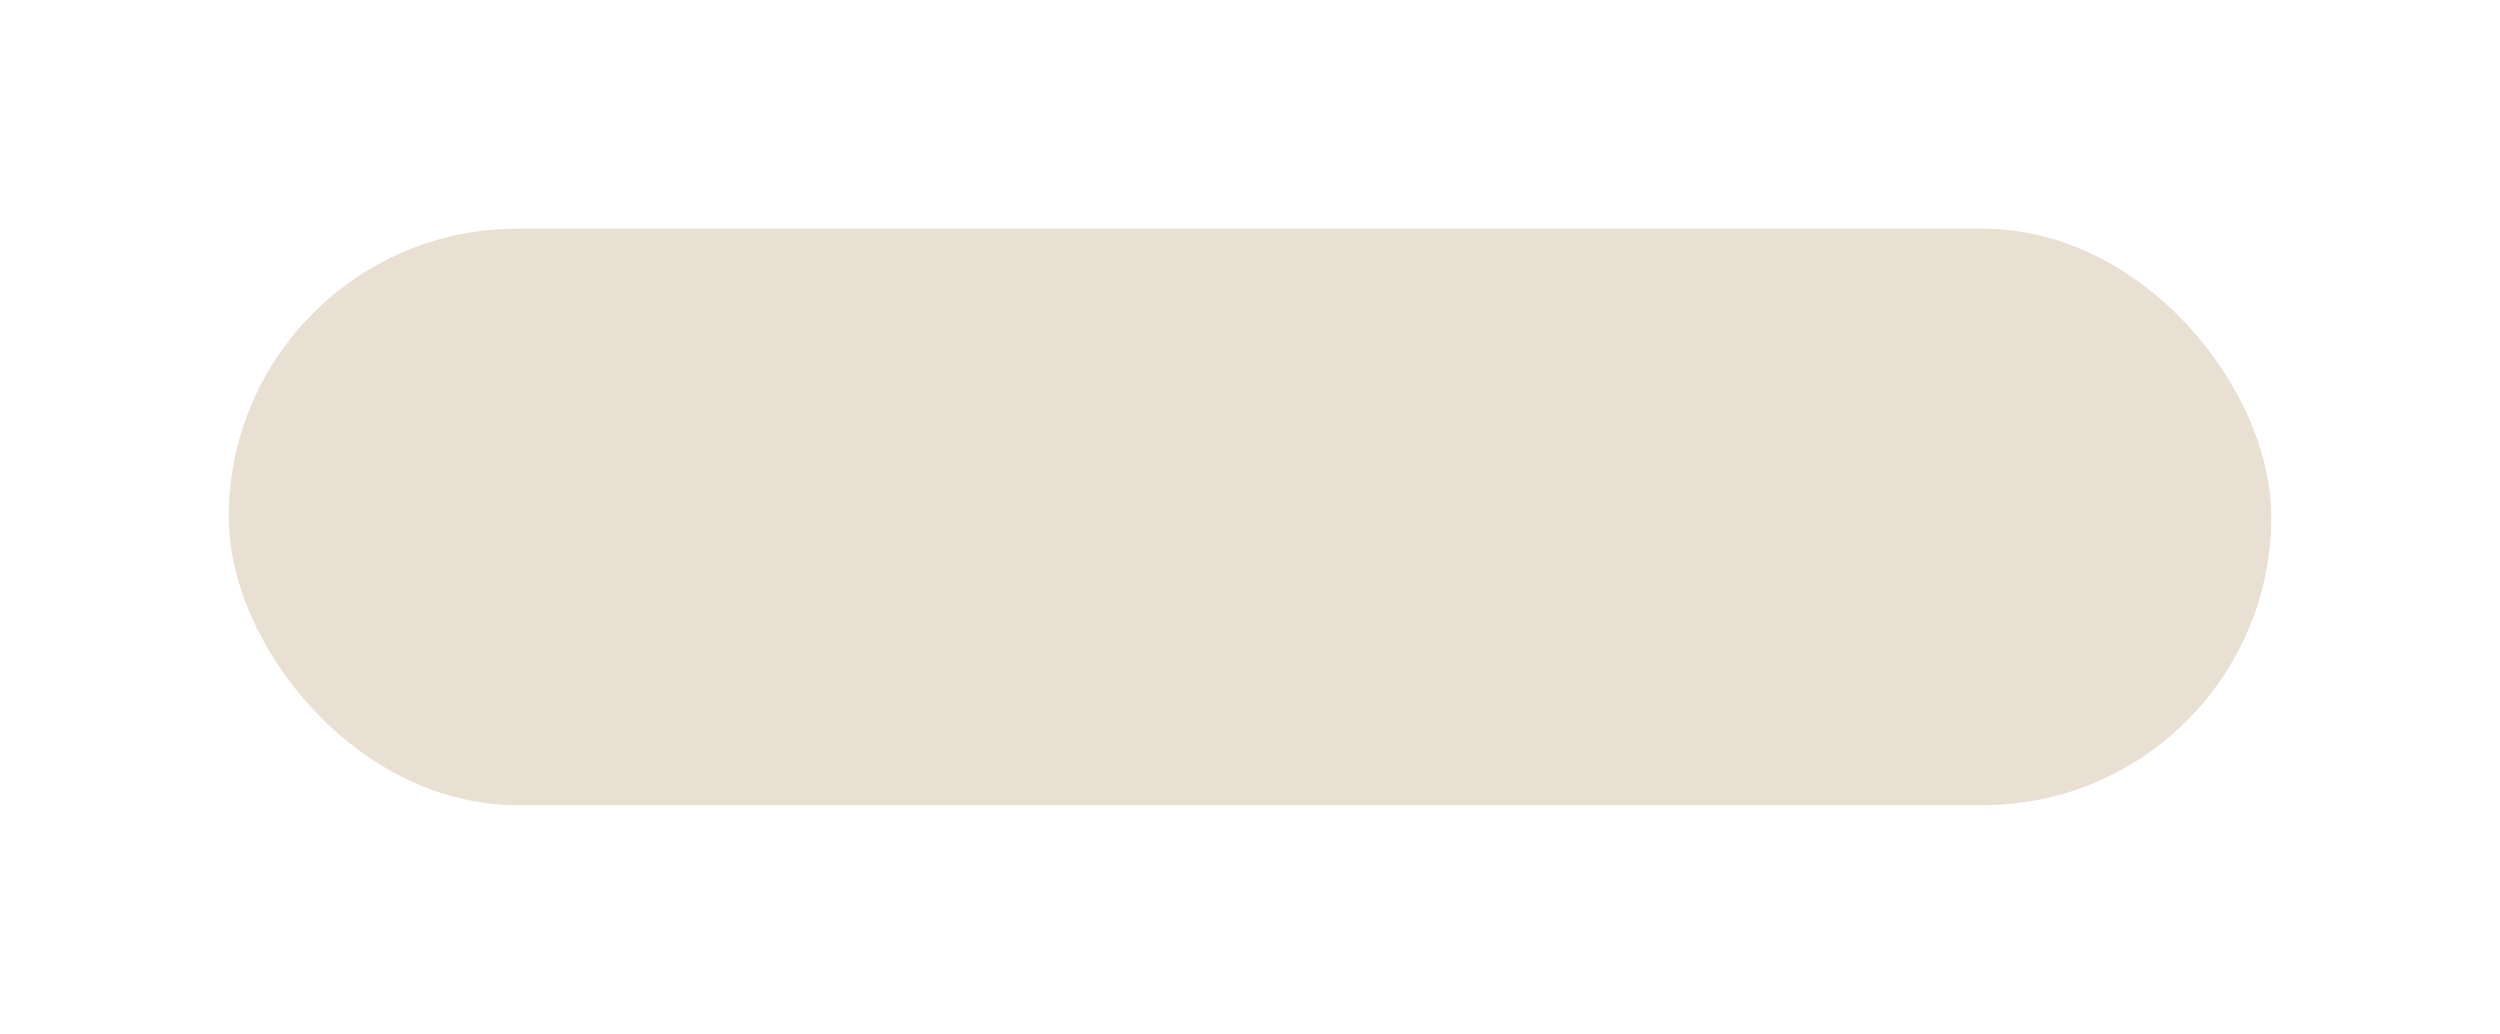 <svg xmlns="http://www.w3.org/2000/svg" width="1093" height="452" viewBox="0 0 1093 452" fill="none">
  <g opacity="0.8" filter="url(#filter0_fn_129_414)">
    <rect x="100" y="100" width="893" height="252" rx="126" fill="#E4D8C8"></rect>
  </g>
  <defs>
    <filter id="filter0_fn_129_414" x="0" y="0" width="1093" height="452" filterUnits="userSpaceOnUse" color-interpolation-filters="sRGB">
      <feFlood flood-opacity="0" result="BackgroundImageFix"></feFlood>
      <feBlend mode="normal" in="SourceGraphic" in2="BackgroundImageFix" result="shape"></feBlend>
      <feGaussianBlur stdDeviation="50" result="effect1_foregroundBlur_129_414"></feGaussianBlur>
      <feTurbulence type="fractalNoise" baseFrequency="2 2" stitchTiles="stitch" numOctaves="3" result="noise" seed="1619"></feTurbulence>
      <feColorMatrix in="noise" type="luminanceToAlpha" result="alphaNoise"></feColorMatrix>
      <feComponentTransfer in="alphaNoise" result="coloredNoise1">
        <feFuncA type="discrete"></feFuncA>
      </feComponentTransfer>
      <feComposite operator="in" in2="effect1_foregroundBlur_129_414" in="coloredNoise1" result="noise1Clipped"></feComposite>
      <feFlood flood-color="#E1D1BD" result="color1Flood"></feFlood>
      <feComposite operator="in" in2="noise1Clipped" in="color1Flood" result="color1"></feComposite>
      <feMerge result="effect2_noise_129_414">
        <feMergeNode in="effect1_foregroundBlur_129_414"></feMergeNode>
        <feMergeNode in="color1"></feMergeNode>
      </feMerge>
    </filter>
  </defs>
</svg>
